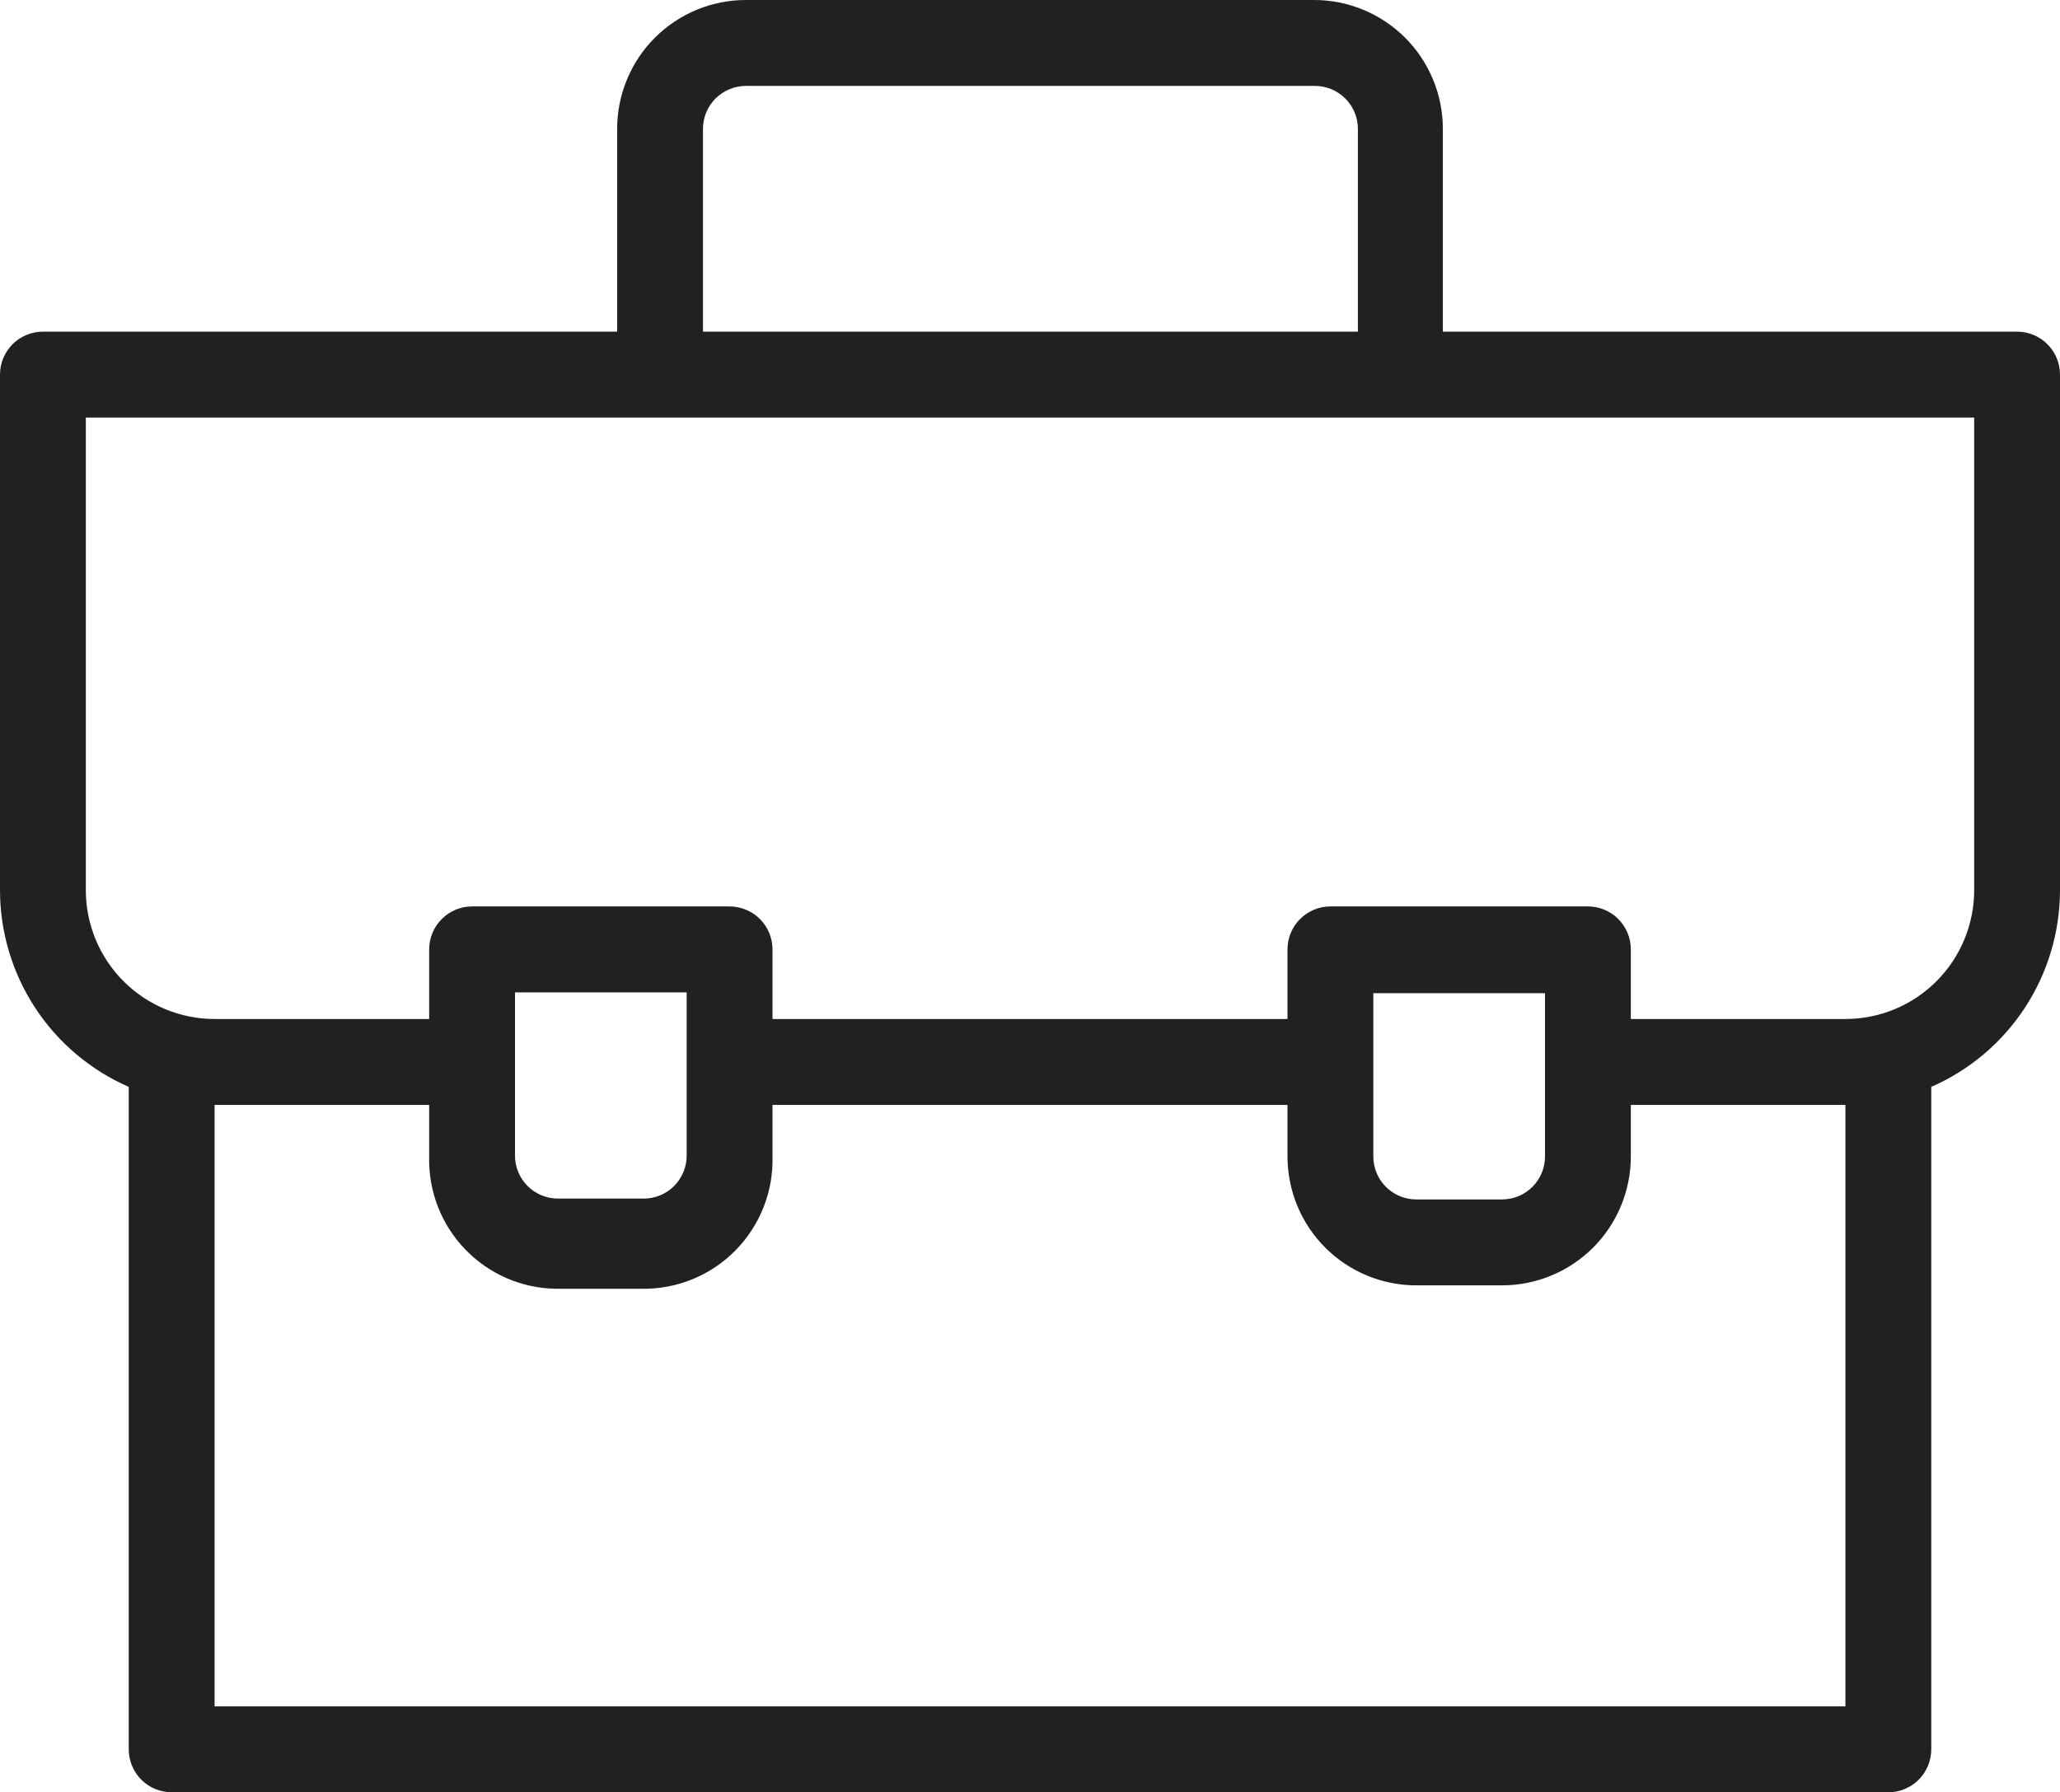 <?xml version="1.0" encoding="UTF-8"?>
<svg xmlns="http://www.w3.org/2000/svg" width="77" height="67" viewBox="0 0 77 67" fill="none">
  <g clip-path="url(#clip0_25_39)">
    <path d="M75.396 12.398H53.932V4.818C53.932 3.54 53.425 2.315 52.523 1.411C51.62 0.508 50.396 0 49.12 0L27.88 0C26.604 0 25.38 0.508 24.477 1.411C23.575 2.315 23.068 3.54 23.068 4.818V12.398H1.604C1.179 12.398 0.771 12.567 0.47 12.868C0.169 13.169 0 13.578 0 14.004L0 33.275C0.001 34.837 0.456 36.364 1.311 37.671C2.166 38.977 3.383 40.006 4.812 40.63V65.394C4.812 65.82 4.982 66.228 5.282 66.53C5.583 66.831 5.991 67 6.417 67H70.583C71.009 67 71.417 66.831 71.718 66.53C72.019 66.228 72.188 65.82 72.188 65.394V40.63C73.617 40.006 74.834 38.977 75.689 37.671C76.543 36.364 76.999 34.837 77 33.275V14.004C77 13.578 76.831 13.169 76.53 12.868C76.229 12.567 75.821 12.398 75.396 12.398ZM26.276 4.818C26.276 4.392 26.445 3.983 26.746 3.682C27.047 3.381 27.455 3.212 27.88 3.212H49.152C49.577 3.212 49.985 3.381 50.286 3.682C50.587 3.983 50.756 4.392 50.756 4.818V12.398H26.276V4.818ZM68.979 63.788H8.021V41.305H16.042V43.232C16.025 43.87 16.134 44.505 16.365 45.1C16.595 45.696 16.941 46.239 17.383 46.699C17.824 47.16 18.353 47.527 18.938 47.781C19.523 48.035 20.152 48.17 20.79 48.178H23.998C24.647 48.187 25.29 48.065 25.89 47.819C26.49 47.572 27.034 47.207 27.489 46.745C27.945 46.283 28.302 45.734 28.54 45.13C28.779 44.527 28.892 43.881 28.875 43.232V41.305H48.125V43.232C48.125 44.51 48.632 45.735 49.535 46.639C50.437 47.542 51.661 48.05 52.938 48.05H56.146C57.422 48.05 58.646 47.542 59.549 46.639C60.451 45.735 60.958 44.51 60.958 43.232V41.305H68.979V63.788ZM19.25 39.699V37.097H25.667V43.2C25.667 43.626 25.498 44.034 25.197 44.336C24.896 44.637 24.488 44.806 24.062 44.806H20.854C20.429 44.806 20.021 44.637 19.72 44.336C19.419 44.034 19.25 43.626 19.25 43.2V39.699ZM57.75 43.232C57.75 43.658 57.581 44.066 57.28 44.368C56.979 44.669 56.571 44.838 56.146 44.838H52.938C52.512 44.838 52.104 44.669 51.803 44.368C51.502 44.066 51.333 43.658 51.333 43.232V37.129H57.75V43.232ZM73.792 33.275C73.792 34.553 73.285 35.778 72.382 36.682C71.48 37.585 70.255 38.093 68.979 38.093H60.958V35.491C60.958 35.065 60.789 34.657 60.489 34.356C60.188 34.055 59.78 33.885 59.354 33.885H49.729C49.304 33.885 48.896 34.055 48.595 34.356C48.294 34.657 48.125 35.065 48.125 35.491V38.093H28.875V35.491C28.875 35.065 28.706 34.657 28.405 34.356C28.104 34.055 27.696 33.885 27.271 33.885H17.646C17.22 33.885 16.812 34.055 16.512 34.356C16.211 34.657 16.042 35.065 16.042 35.491V38.093H8.021C6.744 38.093 5.52 37.585 4.618 36.682C3.715 35.778 3.208 34.553 3.208 33.275V15.61H73.792V33.275Z" fill="#212121"></path>
  </g>
  <defs>
    <clipPath id="clip0_25_39">
      <rect width="77" height="67" fill="white"></rect>
    </clipPath>
  </defs>
</svg>
